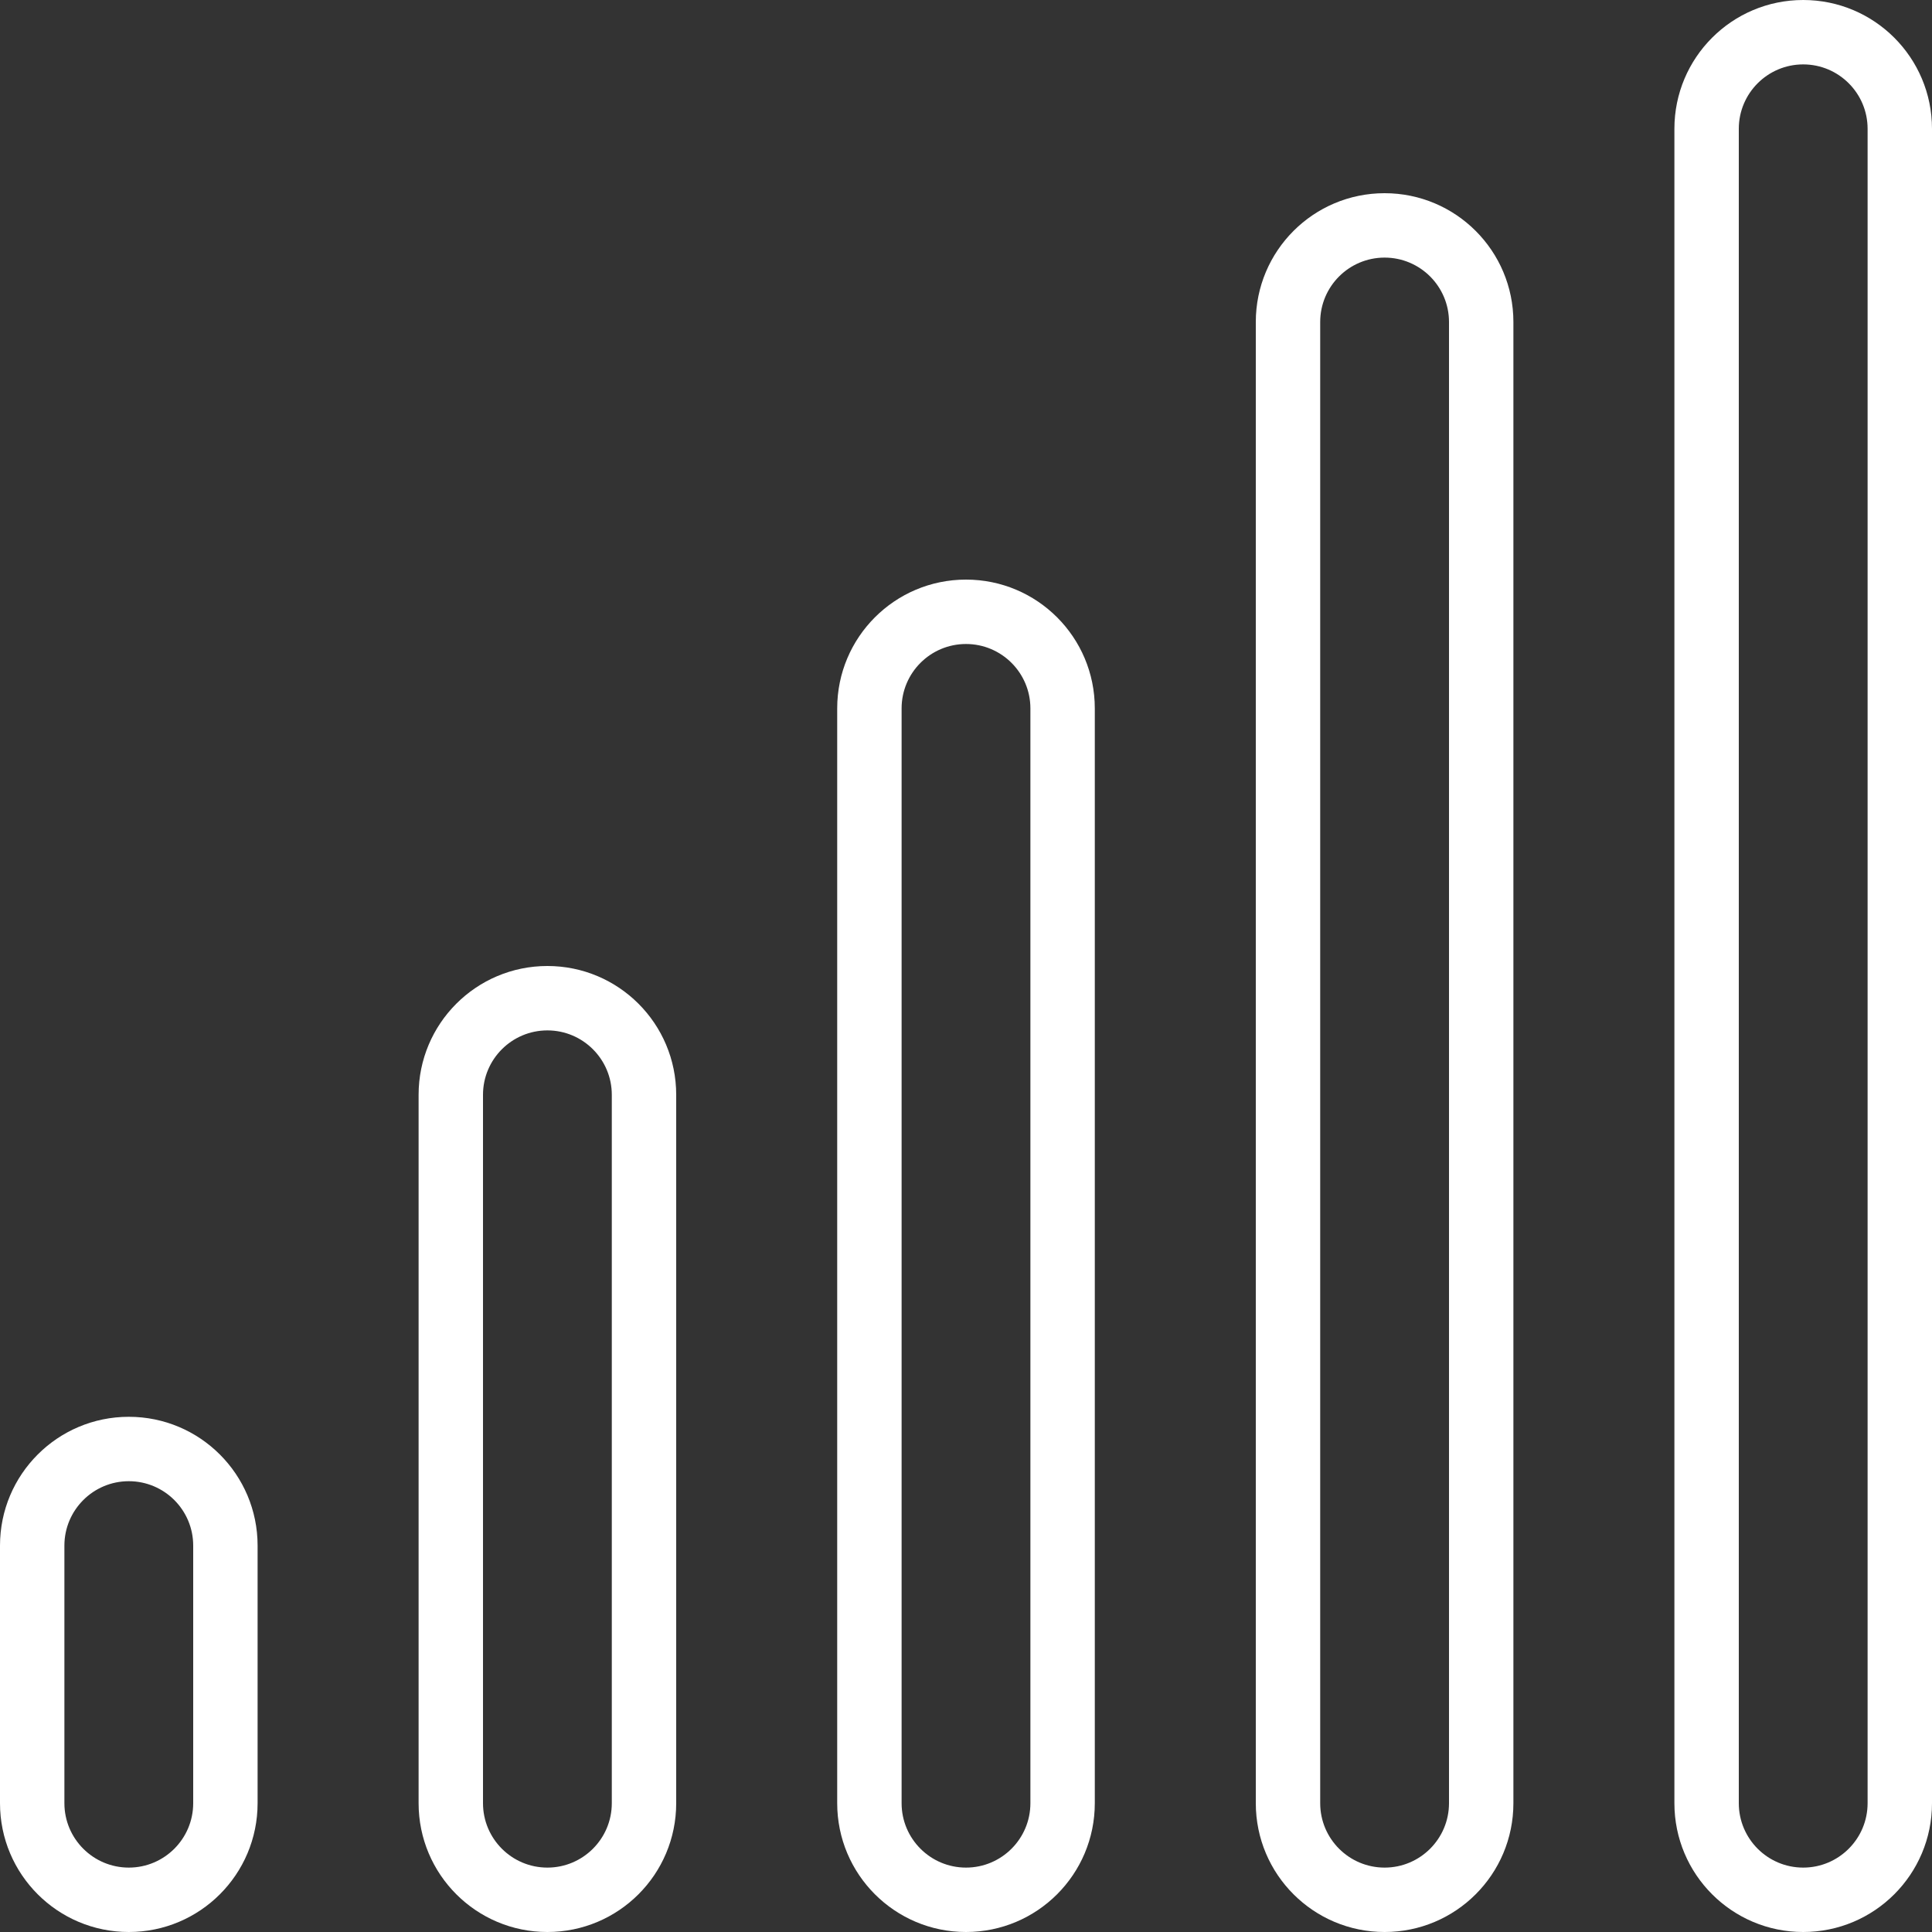 <svg width="30" height="30" viewBox="0 0 30 30" fill="none" xmlns="http://www.w3.org/2000/svg">
<rect x="0" y="0" width="30" height="30" fill="#333333" stroke="none"/>
<path d="M15 9C13.895 9 13 9.895 13 11V28C13 29.105 13.895 30 15 30C16.105 30 17 29.105 17 28V11C17 9.895 16.105 9 15 9ZM16 28C16 28.552 15.552 29 15 29C14.448 29 14 28.552 14 28V11C14 10.448 14.448 10 15 10C15.552 10 16 10.448 16 11V28Z" fill="white"/>
<path d="M8.5 15C7.395 15 6.5 15.895 6.5 17V28C6.5 29.105 7.395 30 8.5 30C9.605 30 10.5 29.105 10.5 28V17C10.5 15.895 9.605 15 8.5 15ZM9.5 28C9.5 28.552 9.052 29 8.5 29C7.948 29 7.5 28.552 7.5 28V17C7.5 16.448 7.948 16 8.5 16C9.052 16 9.5 16.448 9.5 17V28Z" fill="white"/>
<path d="M2 22C0.895 22 0 22.895 0 24V28C0 29.105 0.895 30 2 30C3.105 30 4 29.105 4 28V24C4 22.895 3.105 22 2 22ZM3 28C3 28.552 2.552 29 2 29C1.448 29 1 28.552 1 28V24C1 23.448 1.448 23 2 23C2.552 23 3 23.448 3 24V28Z" fill="white"/>
<path d="M21.5 3C20.395 3 19.5 3.895 19.5 5V28C19.5 29.105 20.395 30 21.5 30C22.605 30 23.5 29.105 23.5 28V5C23.5 3.895 22.605 3 21.5 3ZM22.5 28C22.5 28.552 22.052 29 21.5 29C20.948 29 20.5 28.552 20.5 28V5C20.5 4.448 20.948 4 21.5 4C22.052 4 22.5 4.448 22.5 5V28Z" fill="white"/>
<path d="M28 0C26.895 0 26 0.895 26 2V28C26 29.105 26.895 30 28 30C29.105 30 30 29.105 30 28V2C30 0.895 29.105 0 28 0ZM29 28C29 28.552 28.552 29 28 29C27.448 29 27 28.552 27 28V2C27 1.448 27.448 1 28 1C28.552 1 29 1.448 29 2V28Z" fill="white"/>
</svg>
